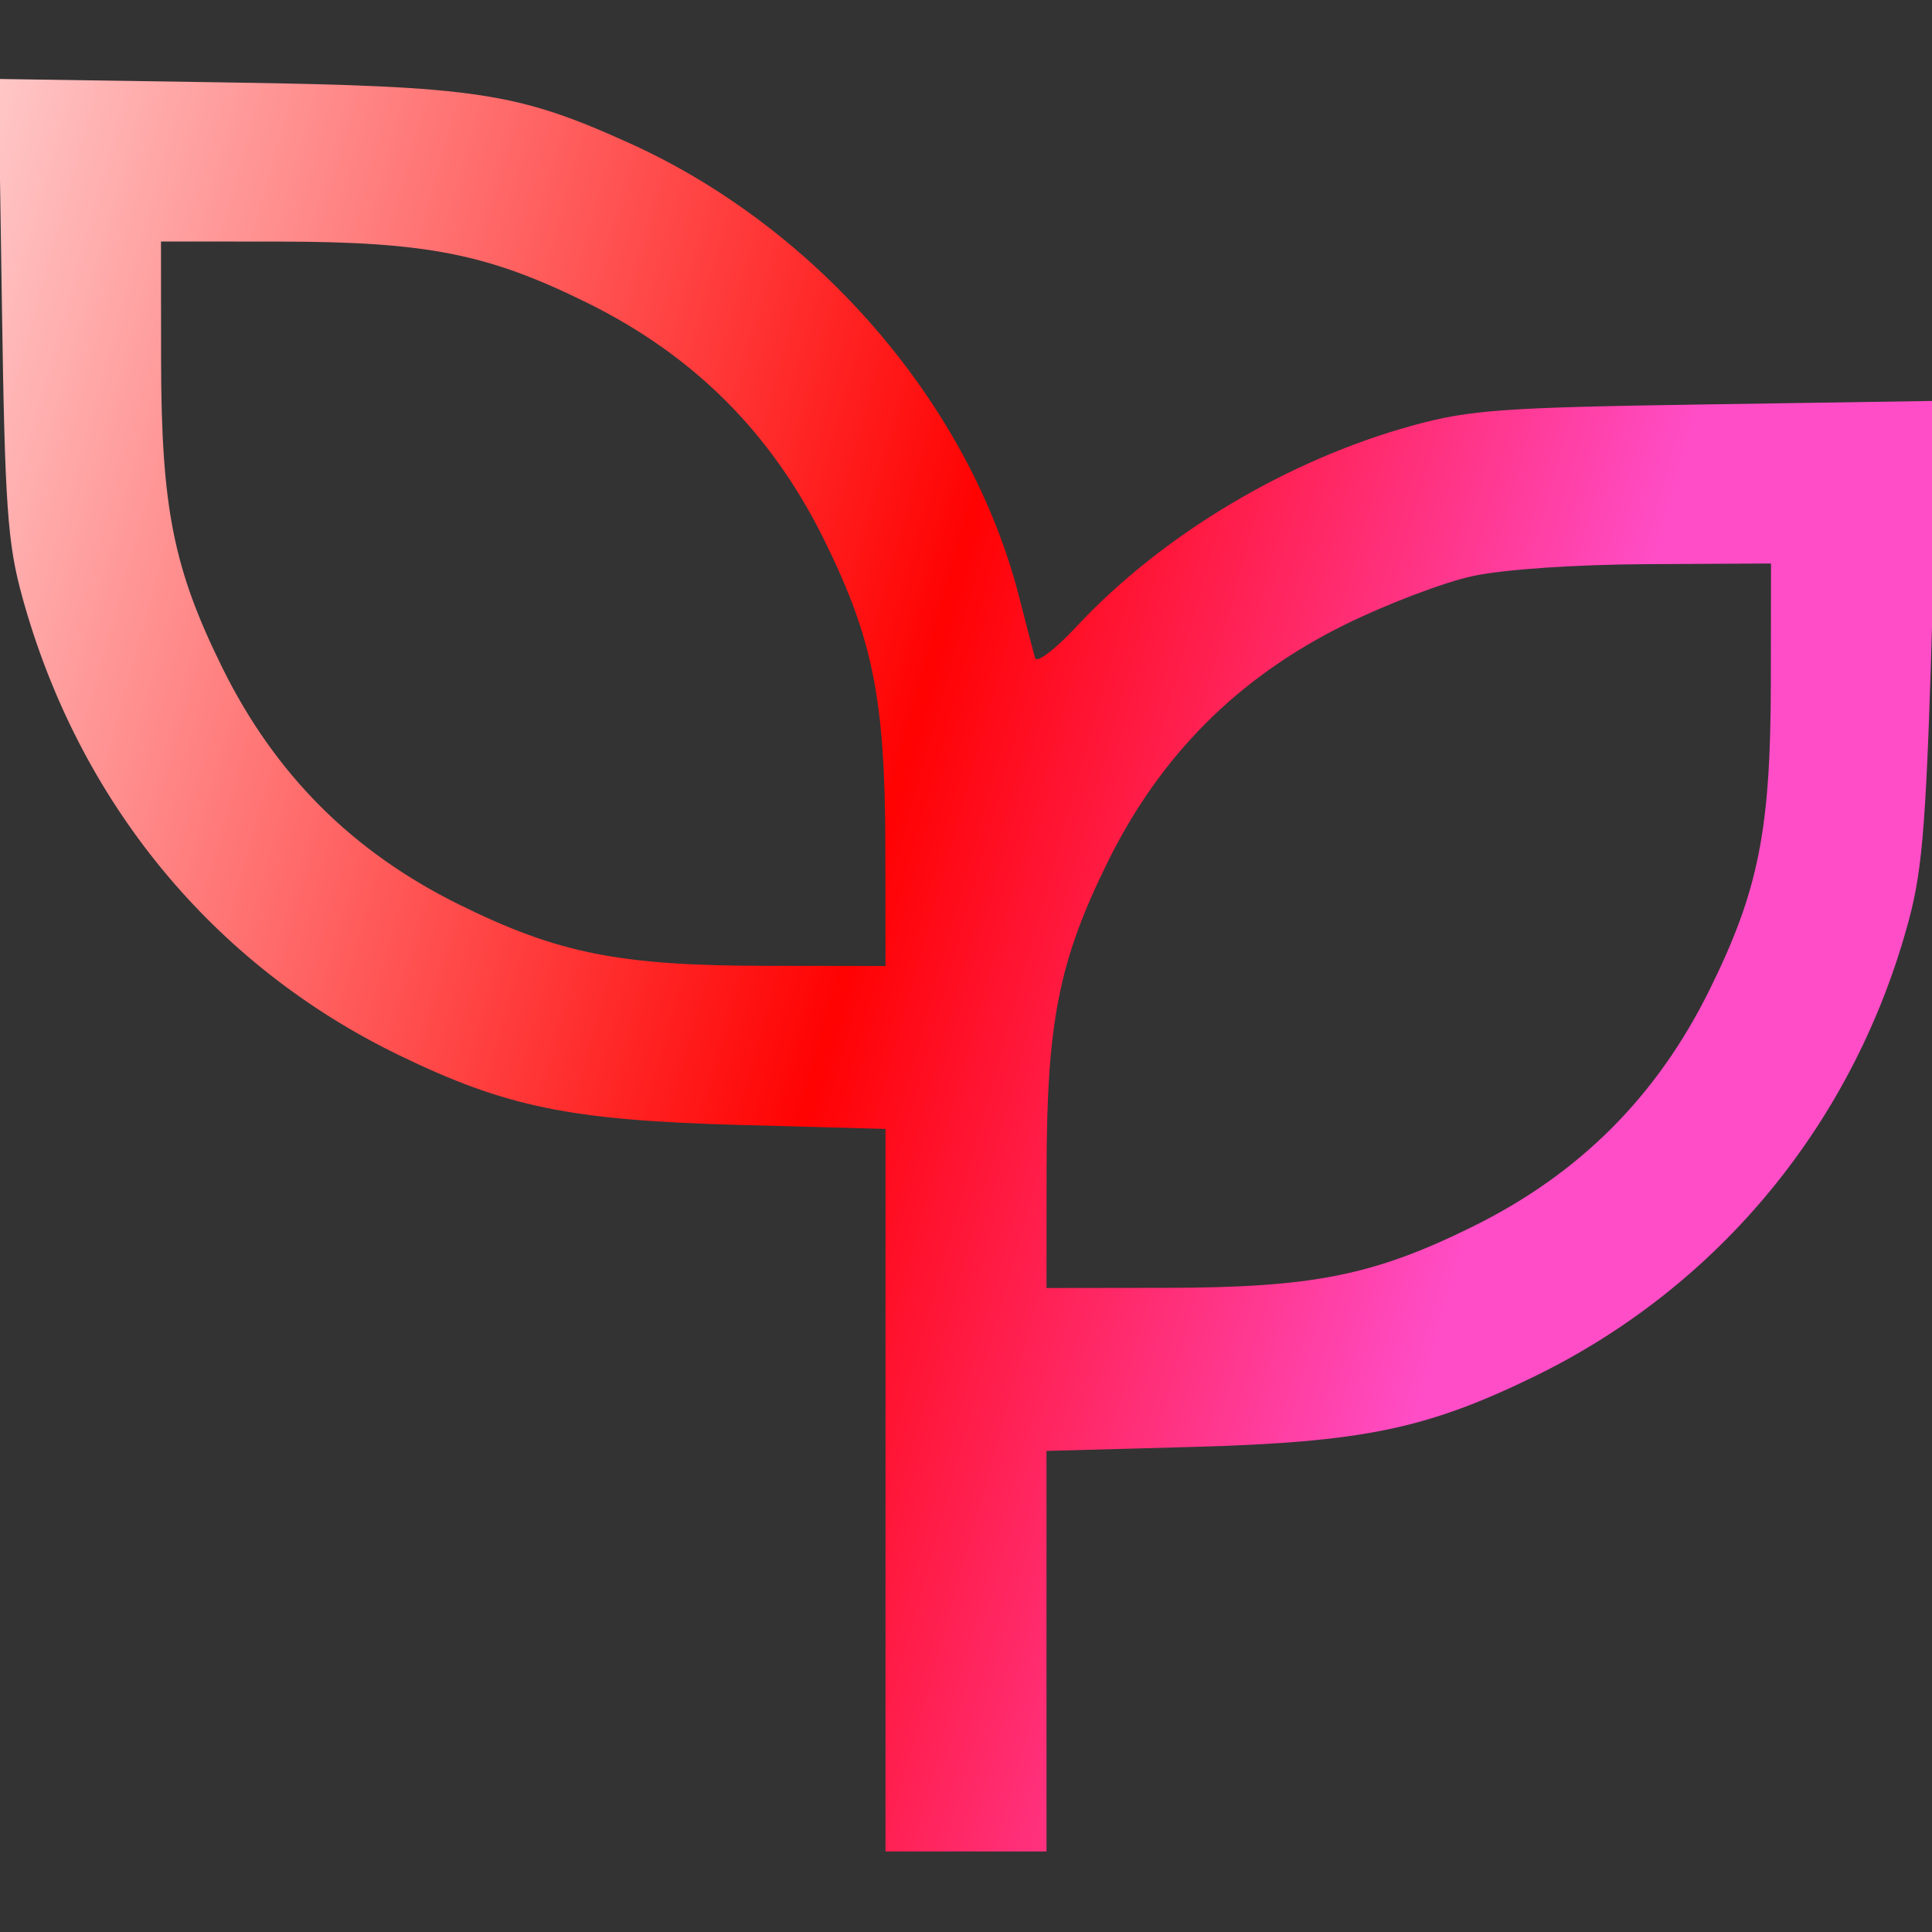 <svg width="24" height="24" viewBox="0 0 24 24" fill="none" xmlns="http://www.w3.org/2000/svg">
<rect x="0" y="0" width="24" height="24" fill="#333333" stroke="none"/>
<g clip-path="url(#clip0_5870_5374)">
<path fill-rule="evenodd" clip-rule="evenodd" d="M0.024 3.815C0.061 6.292 0.093 6.746 0.275 7.409C0.974 9.955 2.641 11.985 4.955 13.107C6.286 13.753 7.082 13.916 9.175 13.974L11 14.024V18.512V23H12H13V20.512V18.024L14.825 17.974C16.917 17.916 17.713 17.753 19.044 17.107C21.362 15.983 23.049 13.927 23.718 11.409C23.888 10.768 23.934 10.14 24.012 7.392C24.063 5.601 24.091 3.396 24.075 2.492L24.044 0.85L24.022 2.915L24 4.981L21.175 5.024C18.668 5.062 18.26 5.091 17.555 5.284C15.996 5.711 14.435 6.644 13.371 7.785C13.105 8.071 12.877 8.243 12.858 8.174C12.838 8.106 12.748 7.757 12.656 7.4C12.047 5.033 10.164 2.842 7.83 1.783C6.425 1.147 5.927 1.071 2.815 1.024L-0.019 0.981L0.024 3.815ZM2.001 4.475C2.004 6.308 2.154 7.063 2.762 8.295C3.416 9.62 4.379 10.583 5.704 11.237C6.936 11.845 7.691 11.996 9.525 11.998L11 12L10.998 10.525C10.996 8.691 10.845 7.936 10.237 6.704C9.583 5.379 8.62 4.416 7.295 3.762C6.063 3.154 5.308 3.004 3.475 3.001L2 3L2.001 4.475ZM18.3 7.155C17.942 7.231 17.224 7.504 16.704 7.761C15.379 8.416 14.416 9.38 13.762 10.704C13.154 11.936 13.004 12.691 13.001 14.525L13 16L14.475 15.998C16.308 15.996 17.063 15.845 18.295 15.237C19.62 14.583 20.583 13.62 21.237 12.295C21.846 11.063 21.996 10.308 21.998 8.475L22 7L20.475 7.008C19.581 7.012 18.68 7.073 18.3 7.155Z" fill="url(#paint0_linear_5870_5374)"/>
</g>
<defs>
<linearGradient id="paint0_linear_5870_5374" x1="-3.797" y1="-2.908" x2="34.154" y2="7.689" gradientUnits="userSpaceOnUse">
<stop offset="0.024" stop-color="white"/>
<stop offset="0.452" stop-color="#FF0202"/>
<stop offset="0.663" stop-color="#FF4DC7"/>
</linearGradient>
<clipPath id="clip0_5870_5374">
<rect width="24" height="24" fill="white"/>
</clipPath>
</defs>
</svg>
